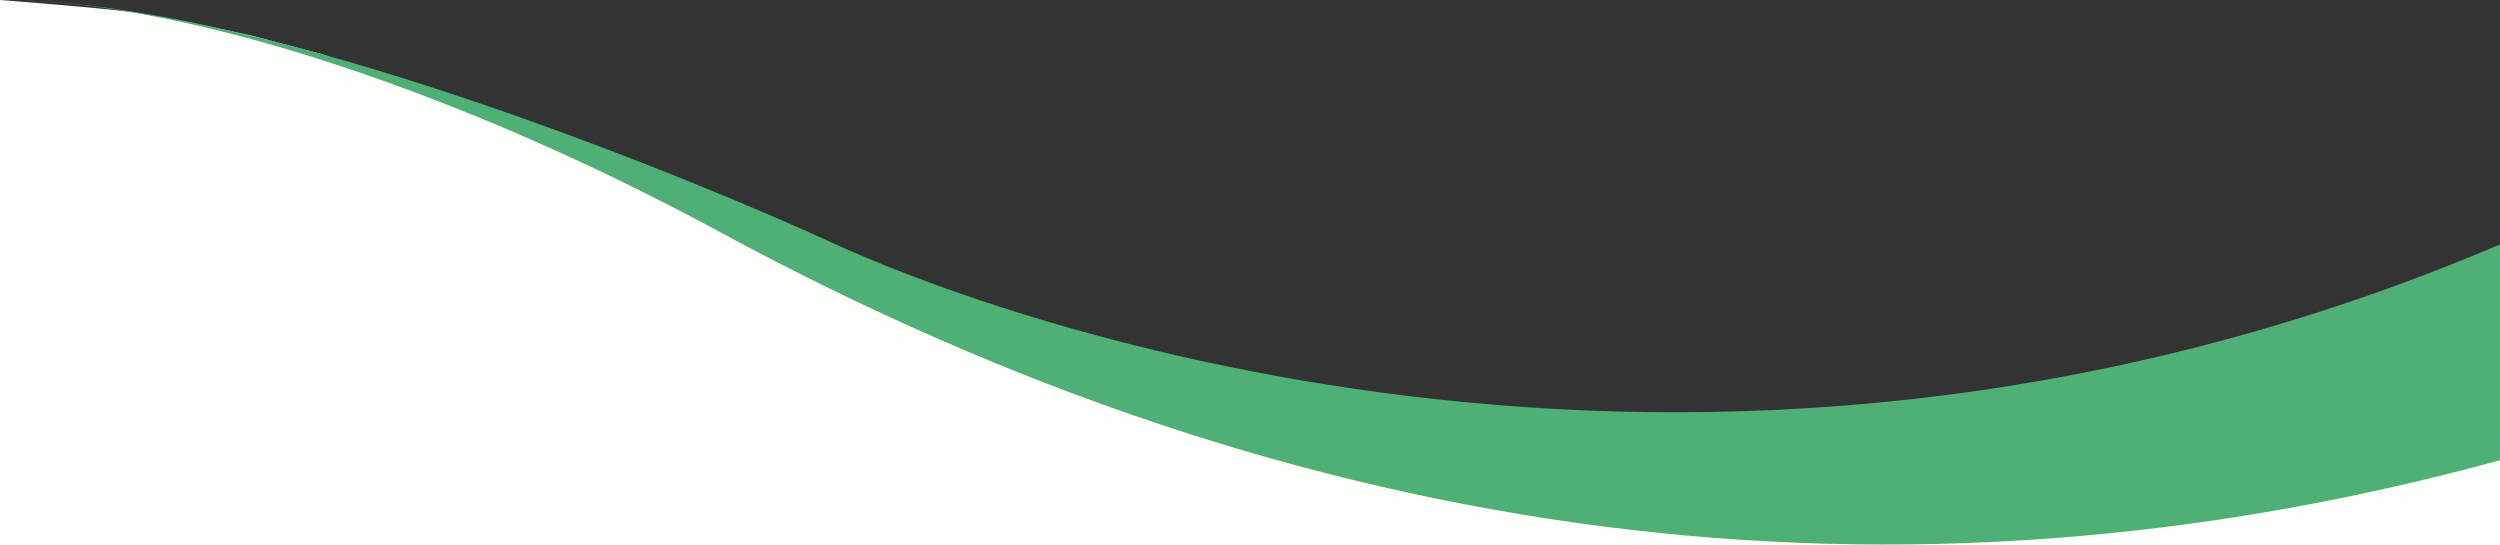 <svg width="1440" height="314" viewBox="0 0 1440 314" fill="none" xmlns="http://www.w3.org/2000/svg">
<rect x="0" y="0" width="1440" height="314" fill="#333333" stroke="none"/>
<g clip-path="url(#clip0_2_91)">
<path d="M0 0C43.334 3.395 69.735 5.893 79.205 7.494C88.675 9.096 94.962 10.195 98.066 10.794L119.759 15.103L145.242 20.581L162.549 25.191L185.494 31.243L246.14 52.629L269.805 60.105L353.962 94.858L528.046 174.357L746.908 246.339L940.78 266.608L1246.16 254.338L1440 208.258V314H0V0Z" fill="#FBFEF9"/>
<path d="M2.994 0.154C154.678 0.154 410.645 108.136 481.497 140.794C552.35 173.453 970.003 340.948 1440 140.794C1440 233.92 1440 275.356 1440 265.102C1093.06 359.809 751.199 315.946 414.41 133.513C266.944 53.632 107.347 0.154 2.994 0.154Z" fill="#4FB075"/>
</g>
<defs>
<clipPath id="clip0_2_91">
<rect width="1440" height="314" fill="white"/>
</clipPath>
</defs>
</svg>
